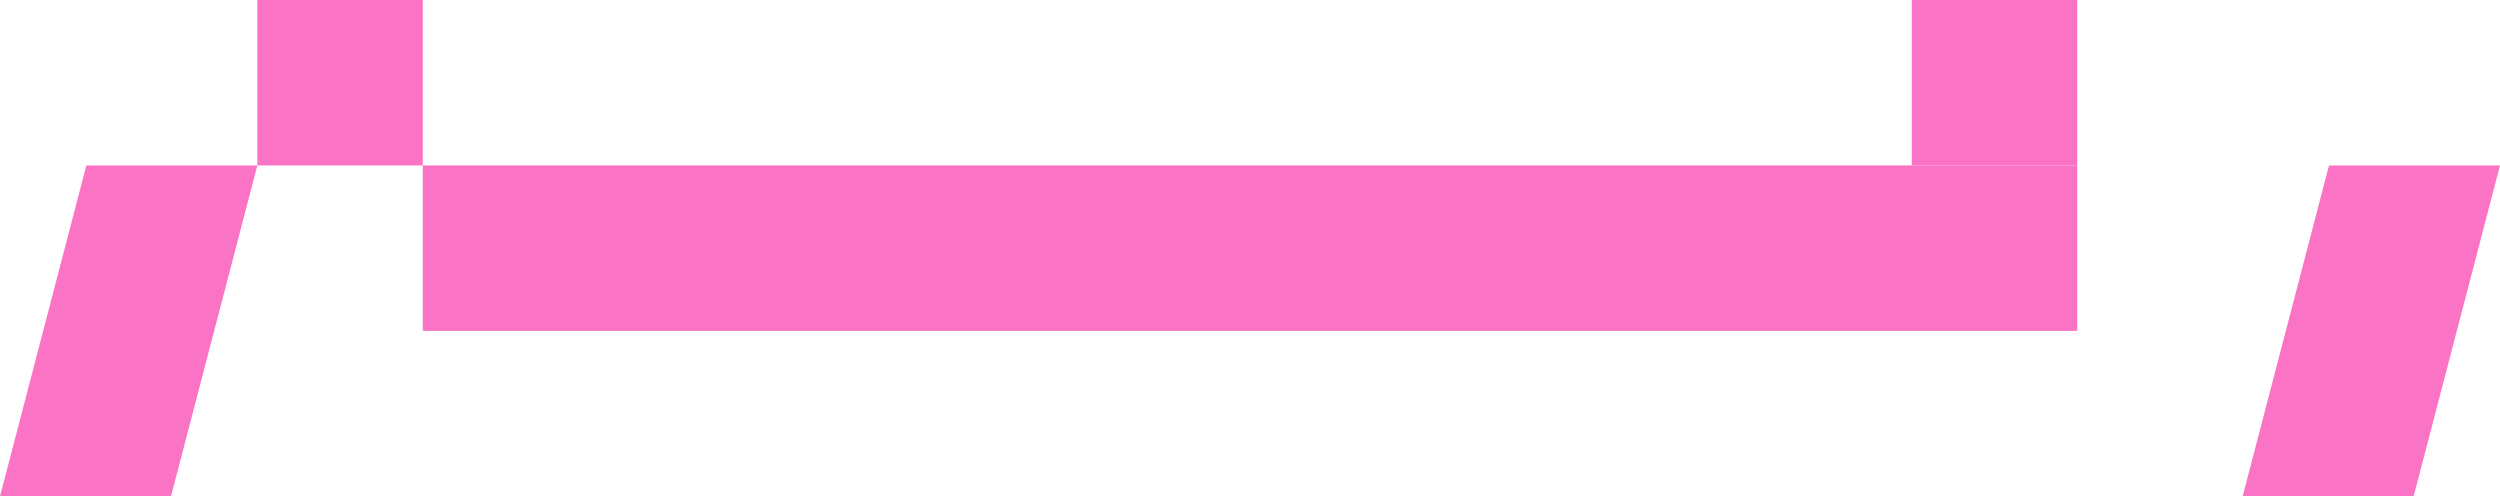 <?xml version="1.0" encoding="UTF-8"?> <svg xmlns="http://www.w3.org/2000/svg" width="136" height="27" viewBox="0 0 136 27" fill="none"> <path d="M122 27L131.302 27L136 9L126.698 9L122 27Z" fill="#FB73C4"></path> <path d="M0 27L9.302 27L14 9L4.698 9L0 27Z" fill="#FB73C4"></path> <rect x="23" y="9" width="45" height="9" fill="#FB73C4"></rect> <rect x="68" y="9" width="45" height="9" fill="#FB73C4"></rect> <rect x="23" y="9" width="9" height="9" transform="rotate(-180 23 9)" fill="#FB73C4"></rect> <rect x="113" y="9" width="9" height="9" transform="rotate(-180 113 9)" fill="#FB73C4"></rect> </svg> 